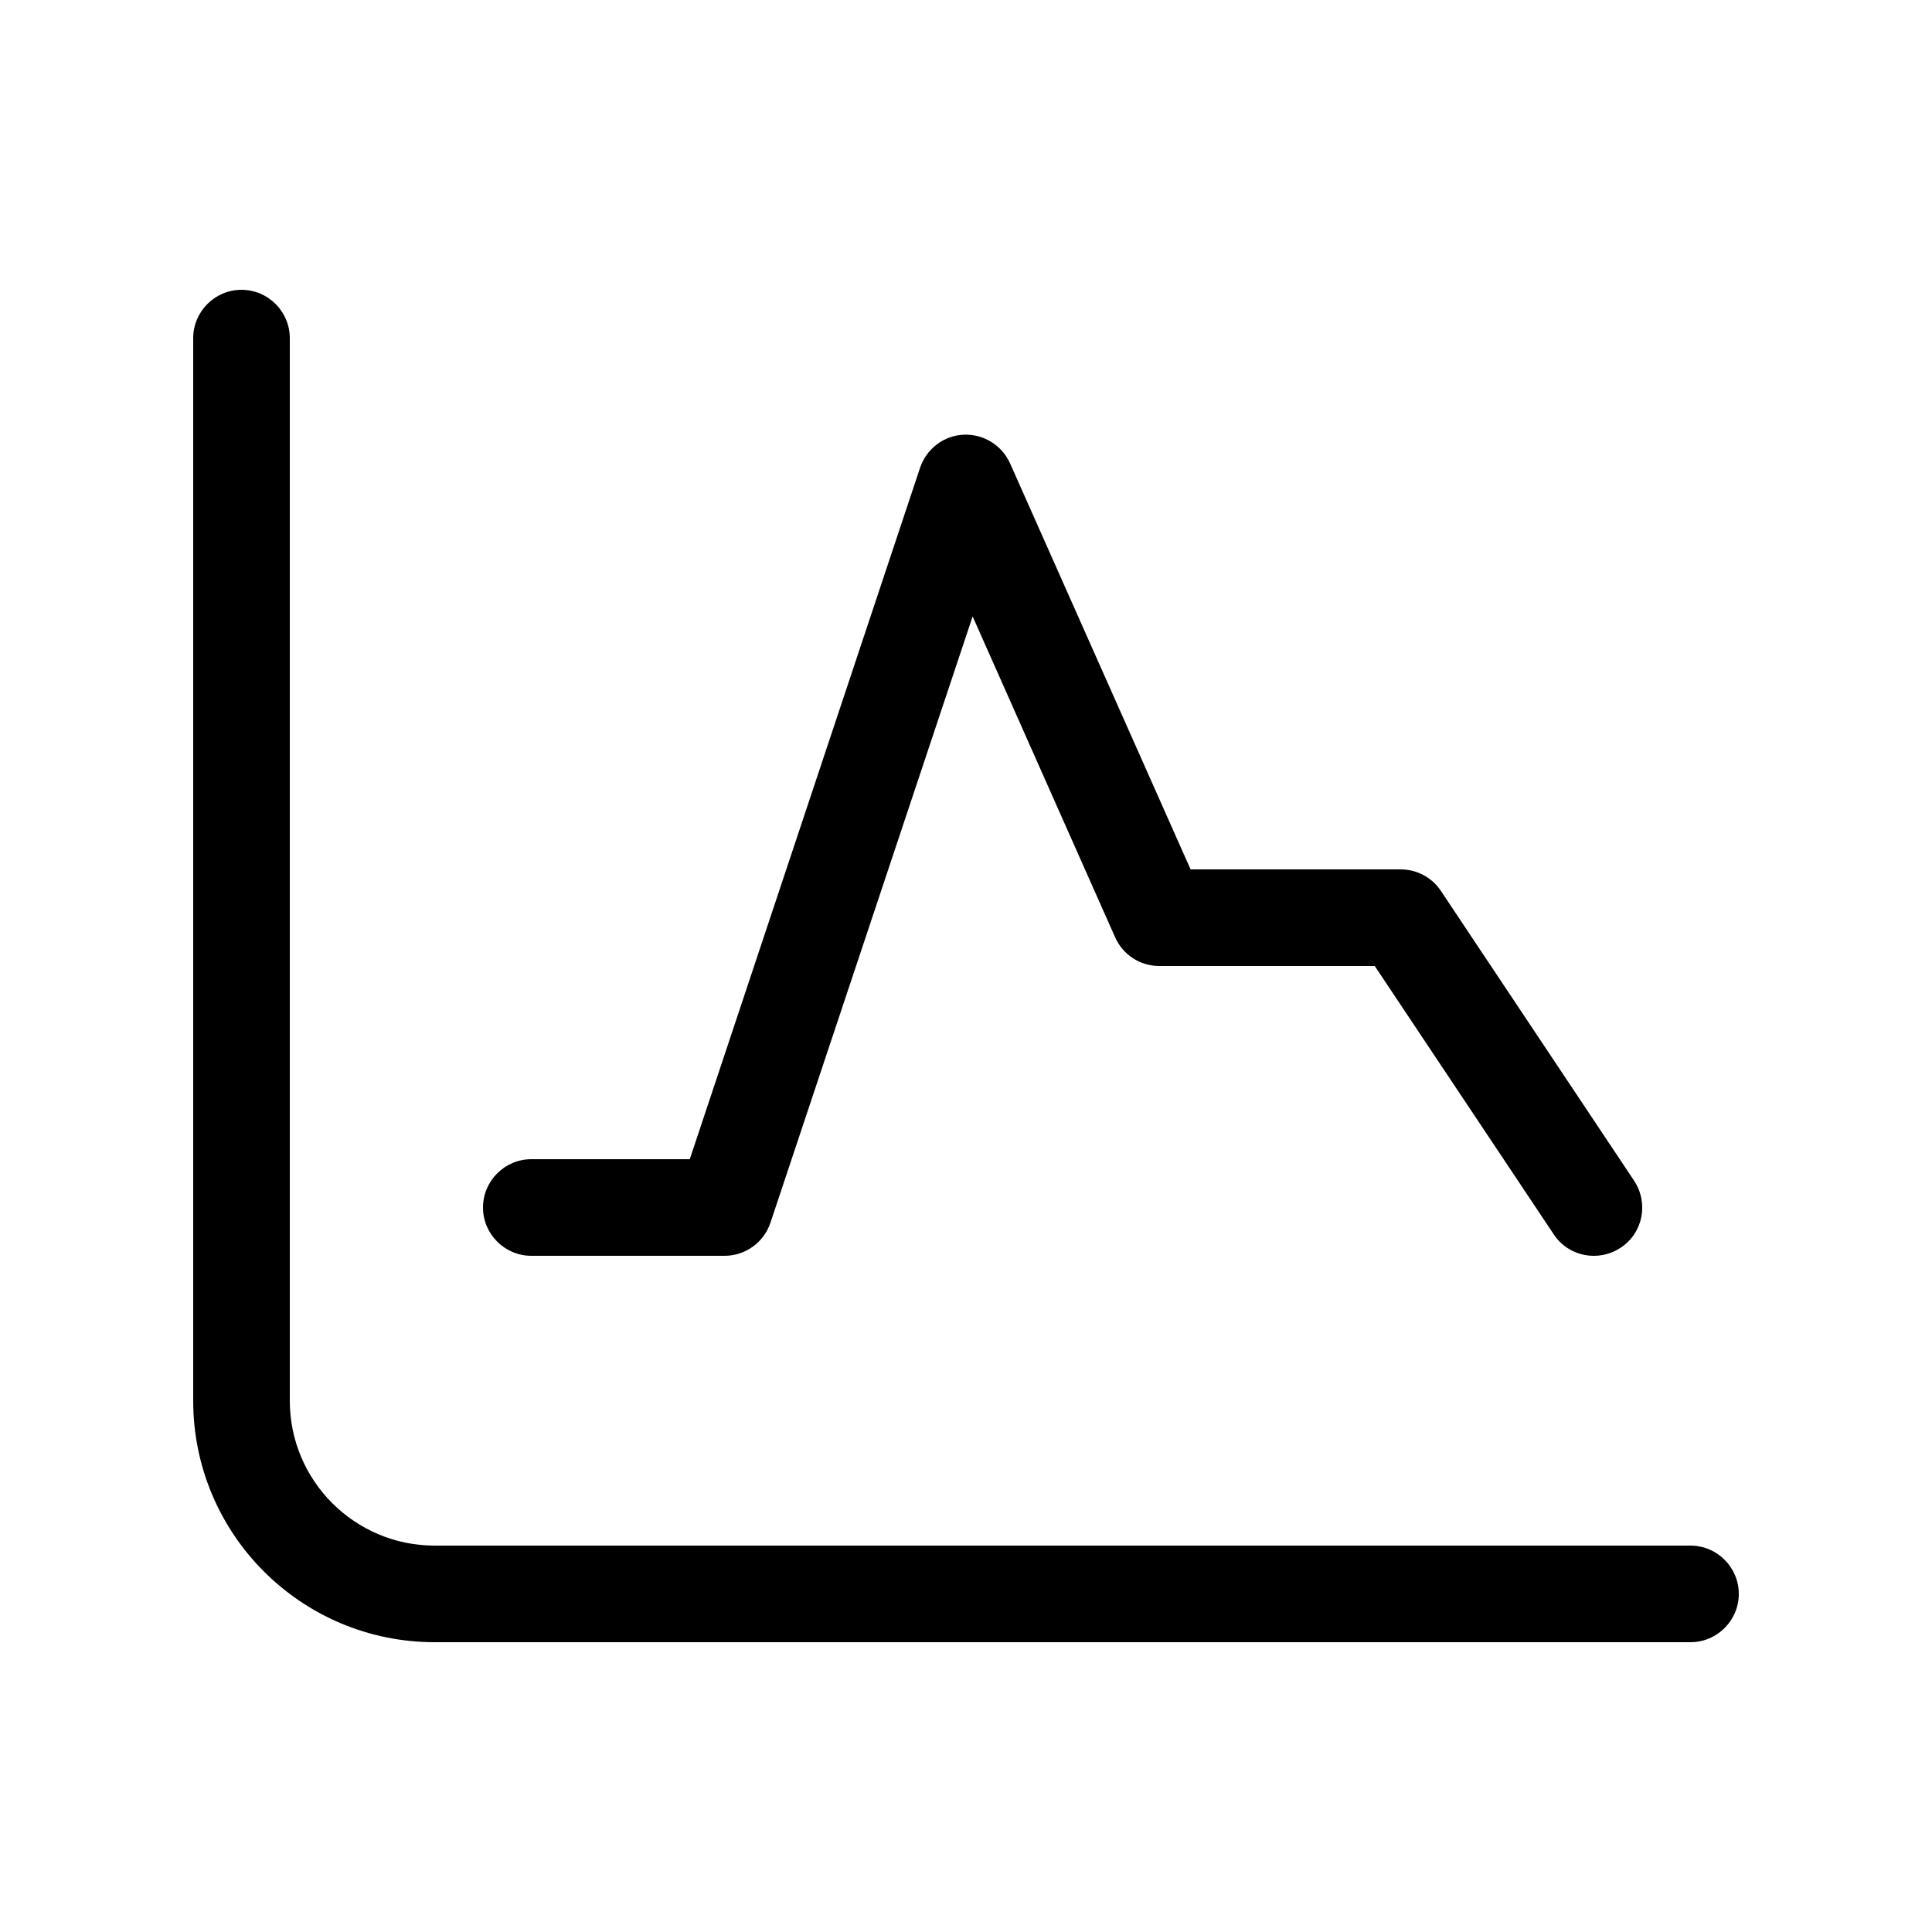 <svg xmlns="http://www.w3.org/2000/svg" viewBox="0 0 640 640"><!--! Font Awesome Pro 7.1.0 by @fontawesome - https://fontawesome.com License - https://fontawesome.com/license (Commercial License) Copyright 2025 Fonticons, Inc. --><path fill="currentColor" d="M96 112C96 103.2 88.8 96 80 96C71.2 96 64 103.2 64 112L64 464C64 508.2 99.8 544 144 544L560 544C568.8 544 576 536.8 576 528C576 519.2 568.8 512 560 512L144 512C117.5 512 96 490.5 96 464L96 112zM334.6 153.5C331.9 147.5 325.8 143.7 319.2 144C312.6 144.3 306.9 148.7 304.8 154.9L228.5 384L176 384C167.2 384 160 391.2 160 400C160 408.8 167.2 416 176 416L240 416C246.9 416 253 411.6 255.2 405.1L322.2 204.2L369.4 310.5C372 316.3 377.7 320 384 320L455.4 320L514.7 408.9C519.6 416.3 529.5 418.2 536.9 413.3C544.3 408.4 546.2 398.5 541.3 391.1L477.3 295.1C474.3 290.6 469.3 288 464 288L394.4 288L334.6 153.5z"/></svg>